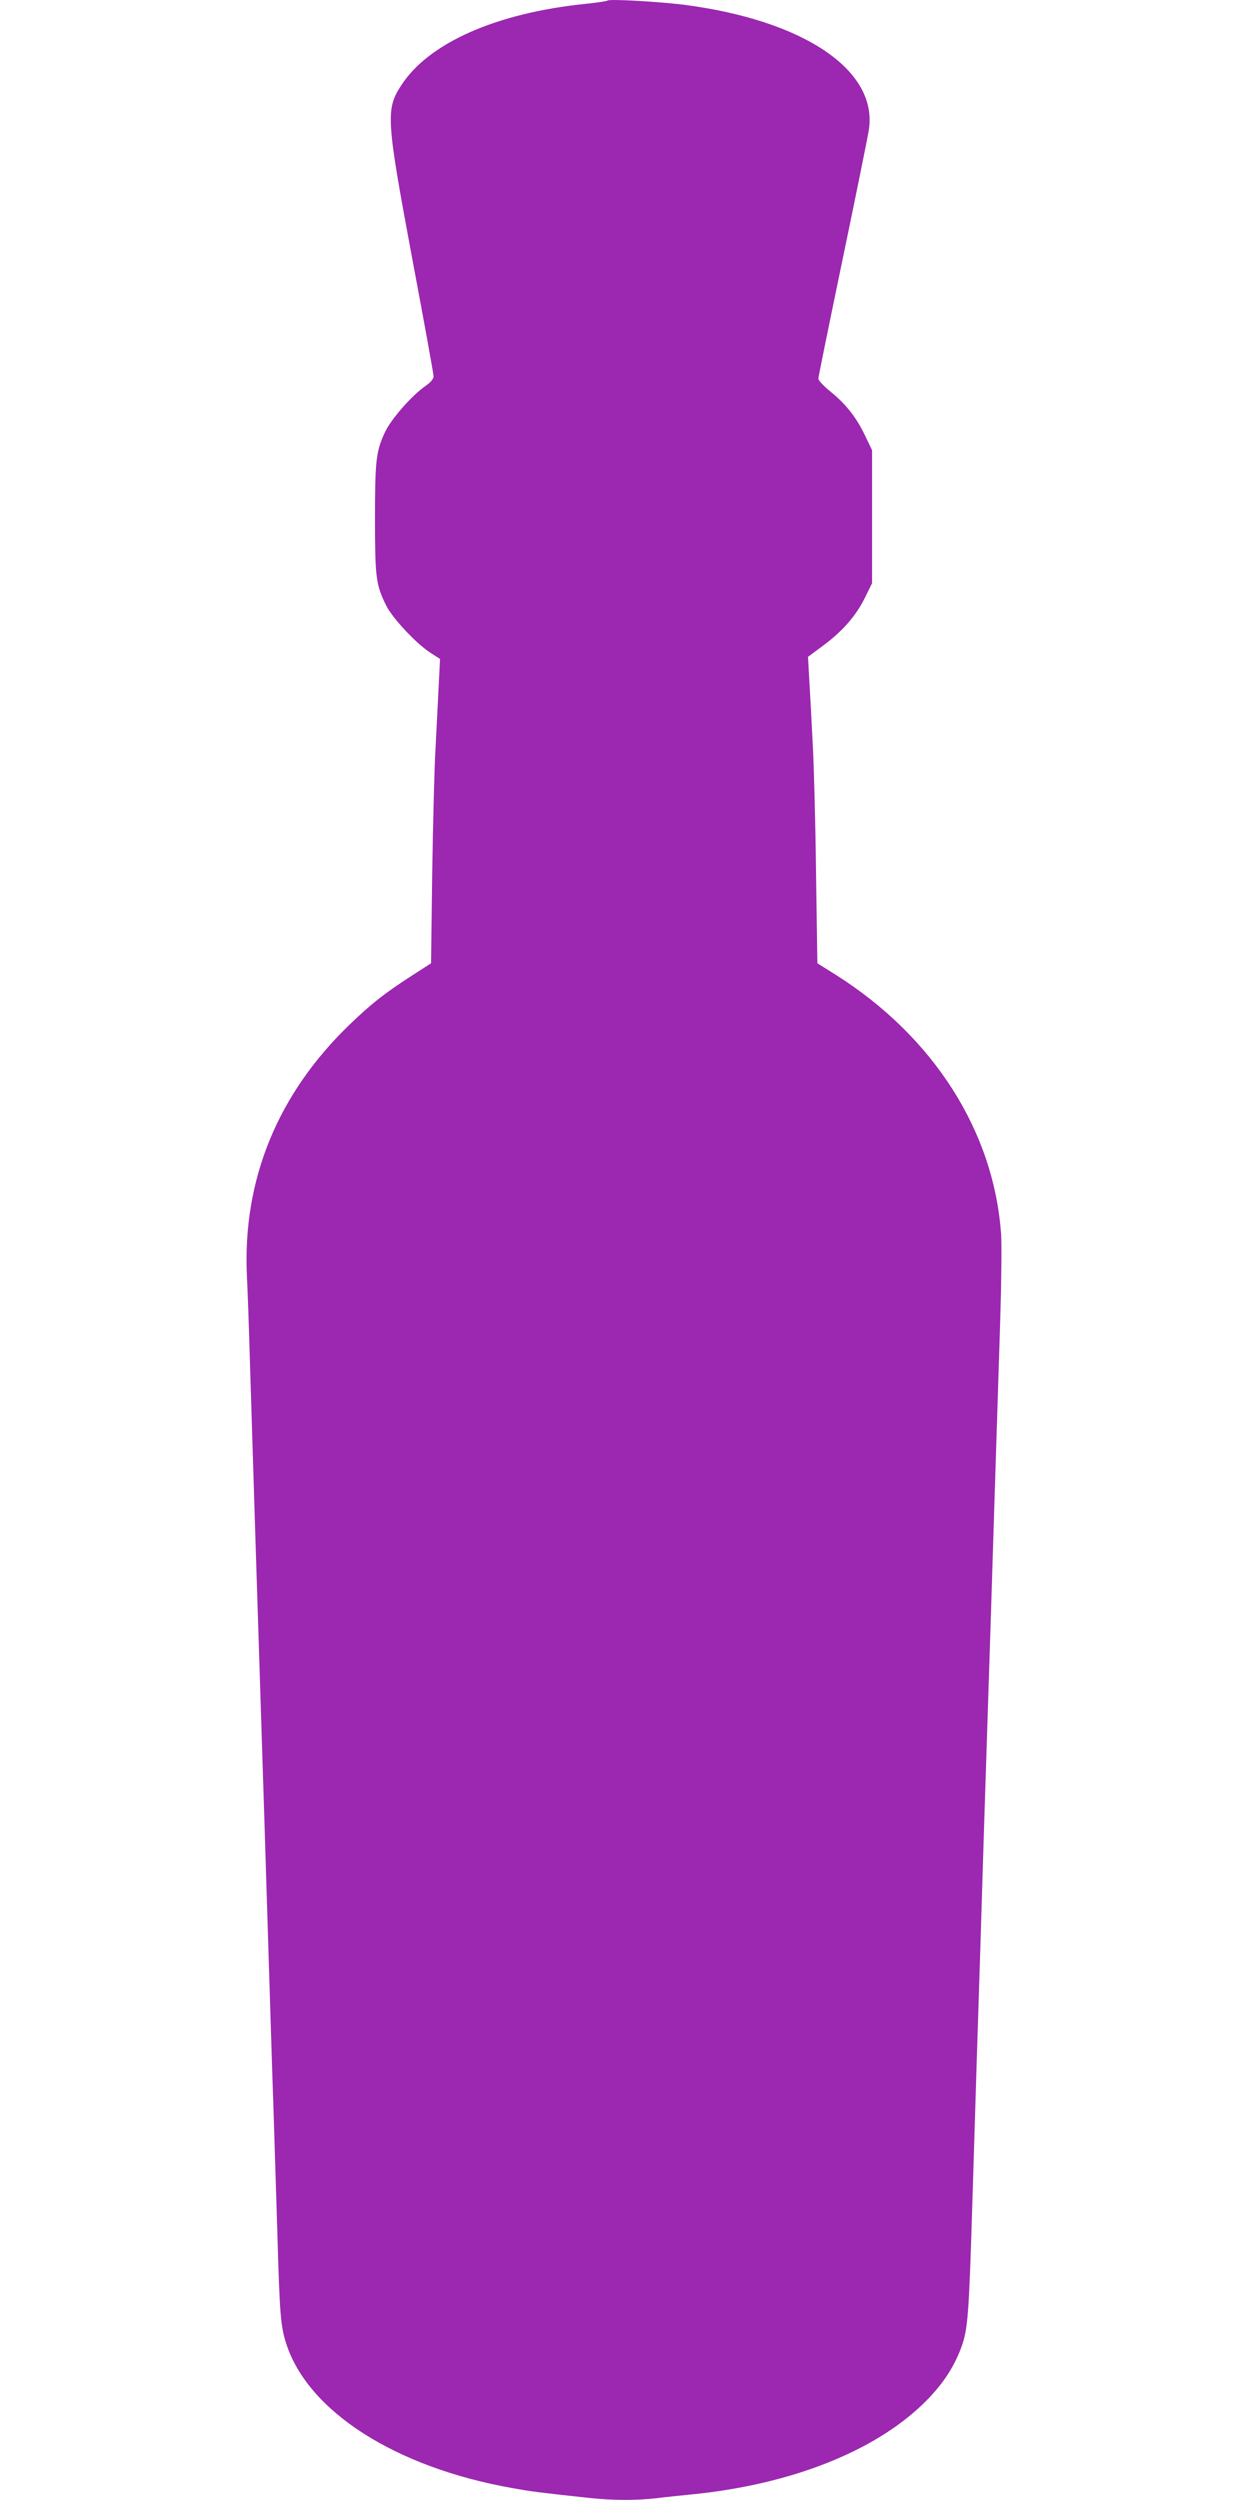 <?xml version="1.0" standalone="no"?>
<!DOCTYPE svg PUBLIC "-//W3C//DTD SVG 20010904//EN"
 "http://www.w3.org/TR/2001/REC-SVG-20010904/DTD/svg10.dtd">
<svg version="1.0" xmlns="http://www.w3.org/2000/svg"
 width="640pt" height="1280pt" viewBox="0 0 640 1280"
 preserveAspectRatio="xMidYMid meet">
<g transform="translate(0,1280) scale(0.1,-0.1)"
fill="#9c27b0" stroke="none">
<path d="M3110 12797 c-3 -3 -55 -11 -115 -17 -455 -47 -800 -200 -940 -416
-81 -124 -78 -172 56 -890 60 -319 109 -590 109 -601 0 -12 -15 -31 -40 -48
-71 -49 -176 -169 -208 -236 -47 -99 -52 -146 -52 -447 0 -299 5 -335 56 -440
32 -66 155 -197 226 -243 l51 -33 -7 -140 c-4 -78 -11 -220 -16 -316 -6 -96
-13 -384 -17 -638 l-6 -464 -101 -65 c-139 -90 -206 -143 -315 -248 -369 -355
-549 -794 -527 -1285 4 -74 11 -279 16 -455 18 -587 36 -1155 60 -1905 6 -173
19 -603 30 -955 11 -352 24 -777 30 -945 5 -168 14 -456 20 -640 12 -425 17
-479 45 -568 111 -348 559 -635 1158 -741 105 -19 150 -24 399 -51 120 -12
228 -13 338 -1 47 6 135 15 195 21 493 51 914 216 1167 458 96 92 160 185 200
294 34 95 39 157 58 788 6 195 15 488 20 650 5 162 14 444 20 625 10 339 22
721 40 1268 6 171 19 598 30 947 11 349 25 788 31 975 6 187 8 385 5 440 -35
530 -345 1017 -847 1334 l-94 59 -7 468 c-3 258 -11 555 -17 659 -5 105 -13
247 -17 316 l-7 126 74 55 c101 74 171 154 216 245 l38 77 0 340 0 341 -36 75
c-45 94 -98 161 -177 225 -34 28 -62 57 -62 66 0 9 57 288 126 620 69 332 129
628 133 657 44 304 -335 559 -950 638 -130 16 -380 30 -389 21z"/>
</g>
</svg>
